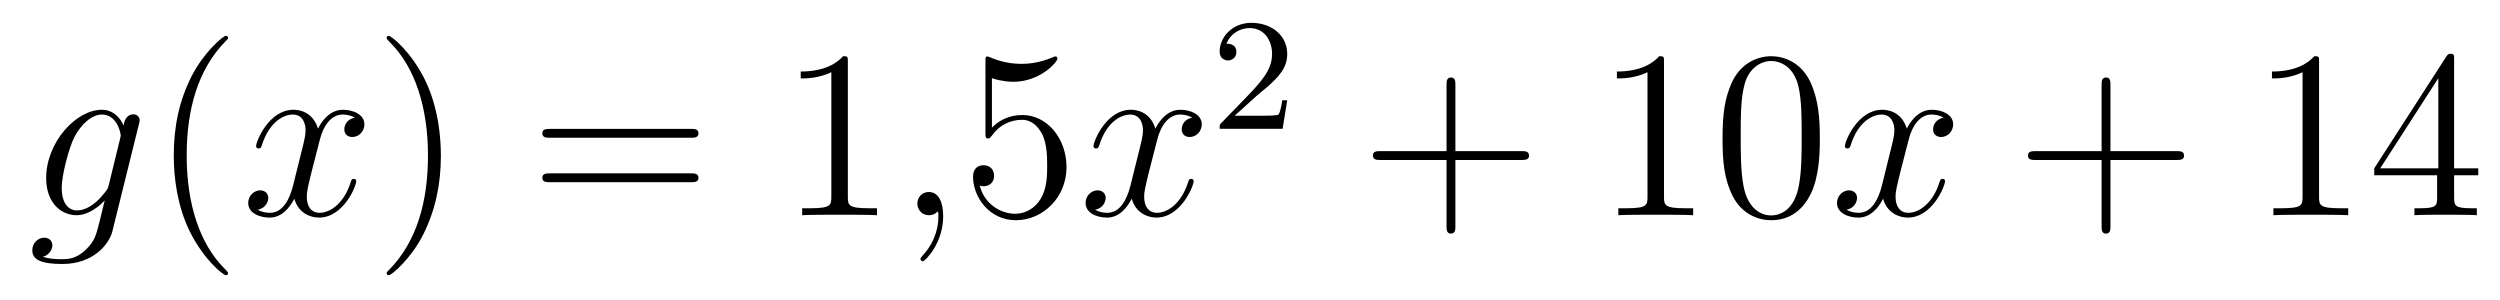 <?xml version='1.0'?>
<!-- This file was generated by dvisvgm 1.14.1 -->
<svg height='15pt' version='1.1' viewBox='0 -15 125 15' width='125pt' xmlns='http://www.w3.org/2000/svg' xmlns:xlink='http://www.w3.org/1999/xlink'>
<g id='page1'>
<g transform='matrix(1 0 0 1 -127 650)'>
<path d='M132.441 -655.758C132.393 -655.567 132.369 -655.519 132.213 -655.34C131.723 -654.706 131.221 -654.479 130.851 -654.479C130.456 -654.479 130.086 -654.79 130.086 -655.615C130.086 -656.248 130.444 -657.587 130.707 -658.125C131.054 -658.794 131.592 -659.273 132.094 -659.273C132.883 -659.273 133.038 -658.293 133.038 -658.221L133.002 -658.053L132.441 -655.758ZM133.182 -658.723C133.026 -659.069 132.692 -659.512 132.094 -659.512C130.791 -659.512 129.308 -657.874 129.308 -656.093C129.308 -654.85 130.062 -654.24 130.827 -654.24C131.46 -654.24 132.022 -654.742 132.237 -654.981L131.974 -653.905C131.807 -653.248 131.735 -652.949 131.305 -652.531C130.815 -652.04 130.36 -652.04 130.098 -652.04C129.739 -652.04 129.44 -652.064 129.141 -652.16C129.524 -652.267 129.619 -652.602 129.619 -652.734C129.619 -652.925 129.476 -653.116 129.213 -653.116C128.926 -653.116 128.615 -652.877 128.615 -652.483C128.615 -651.993 129.105 -651.801 130.121 -651.801C131.663 -651.801 132.464 -652.793 132.62 -653.439L133.947 -658.794C133.983 -658.938 133.983 -658.962 133.983 -658.986C133.983 -659.153 133.851 -659.285 133.672 -659.285C133.385 -659.285 133.218 -659.046 133.182 -658.723Z' fill-rule='evenodd'/>
<path d='M138.402 -651.335C138.402 -651.371 138.402 -651.395 138.199 -651.598C137.003 -652.806 136.334 -654.778 136.334 -657.217C136.334 -659.536 136.896 -661.532 138.282 -662.943C138.402 -663.05 138.402 -663.074 138.402 -663.11C138.402 -663.182 138.342 -663.206 138.294 -663.206C138.139 -663.206 137.159 -662.345 136.573 -661.173C135.963 -659.966 135.688 -658.687 135.688 -657.217C135.688 -656.152 135.855 -654.73 136.477 -653.451C137.182 -652.017 138.163 -651.239 138.294 -651.239C138.342 -651.239 138.402 -651.263 138.402 -651.335Z' fill-rule='evenodd'/>
<path d='M144.742 -659.117C144.359 -659.046 144.216 -658.759 144.216 -658.532C144.216 -658.245 144.443 -658.149 144.61 -658.149C144.969 -658.149 145.22 -658.46 145.22 -658.782C145.22 -659.285 144.646 -659.512 144.144 -659.512C143.415 -659.512 143.008 -658.794 142.901 -658.567C142.626 -659.464 141.884 -659.512 141.669 -659.512C140.45 -659.512 139.804 -657.946 139.804 -657.683C139.804 -657.635 139.852 -657.575 139.936 -657.575C140.032 -657.575 140.056 -657.647 140.079 -657.695C140.486 -659.022 141.287 -659.273 141.633 -659.273C142.172 -659.273 142.279 -658.771 142.279 -658.484C142.279 -658.221 142.207 -657.946 142.064 -657.372L141.657 -655.734C141.478 -655.017 141.132 -654.36 140.498 -654.36C140.438 -654.36 140.139 -654.36 139.888 -654.515C140.318 -654.599 140.414 -654.957 140.414 -655.101C140.414 -655.34 140.235 -655.483 140.008 -655.483C139.721 -655.483 139.41 -655.232 139.41 -654.85C139.41 -654.348 139.972 -654.12 140.486 -654.12C141.06 -654.12 141.466 -654.575 141.717 -655.065C141.908 -654.36 142.506 -654.12 142.948 -654.12C144.168 -654.12 144.813 -655.687 144.813 -655.949C144.813 -656.009 144.765 -656.057 144.694 -656.057C144.586 -656.057 144.574 -655.997 144.538 -655.902C144.216 -654.85 143.522 -654.36 142.984 -654.36C142.566 -654.36 142.339 -654.67 142.339 -655.16C142.339 -655.423 142.387 -655.615 142.578 -656.404L142.996 -658.029C143.176 -658.747 143.582 -659.273 144.132 -659.273C144.156 -659.273 144.491 -659.273 144.742 -659.117Z' fill-rule='evenodd'/>
<path d='M149.044 -657.217C149.044 -658.125 148.925 -659.607 148.255 -660.994C147.55 -662.428 146.57 -663.206 146.438 -663.206C146.39 -663.206 146.331 -663.182 146.331 -663.11C146.331 -663.074 146.331 -663.05 146.534 -662.847C147.729 -661.64 148.399 -659.667 148.399 -657.228C148.399 -654.909 147.837 -652.913 146.45 -651.502C146.331 -651.395 146.331 -651.371 146.331 -651.335C146.331 -651.263 146.39 -651.239 146.438 -651.239C146.593 -651.239 147.574 -652.1 148.16 -653.272C148.769 -654.491 149.044 -655.782 149.044 -657.217Z' fill-rule='evenodd'/>
<path d='M161.541 -658.113C161.708 -658.113 161.923 -658.113 161.923 -658.328C161.923 -658.555 161.72 -658.555 161.541 -658.555H154.5C154.332 -658.555 154.117 -658.555 154.117 -658.34C154.117 -658.113 154.32 -658.113 154.5 -658.113H161.541ZM161.541 -655.89C161.708 -655.89 161.923 -655.89 161.923 -656.105C161.923 -656.332 161.72 -656.332 161.541 -656.332H154.5C154.332 -656.332 154.117 -656.332 154.117 -656.117C154.117 -655.89 154.32 -655.89 154.5 -655.89H161.541Z' fill-rule='evenodd'/>
<path d='M169.392 -661.902C169.392 -662.178 169.392 -662.189 169.152 -662.189C168.866 -661.867 168.268 -661.424 167.037 -661.424V-661.078C167.312 -661.078 167.909 -661.078 168.567 -661.388V-655.16C168.567 -654.73 168.531 -654.587 167.479 -654.587H167.108V-654.24C167.431 -654.264 168.591 -654.264 168.985 -654.264C169.38 -654.264 170.527 -654.264 170.85 -654.24V-654.587H170.479C169.428 -654.587 169.392 -654.73 169.392 -655.16V-661.902Z' fill-rule='evenodd'/>
<path d='M174.159 -654.192C174.159 -654.886 173.932 -655.4 173.441 -655.4C173.059 -655.4 172.868 -655.089 172.868 -654.826C172.868 -654.563 173.047 -654.24 173.453 -654.24C173.609 -654.24 173.74 -654.288 173.848 -654.395C173.872 -654.419 173.884 -654.419 173.896 -654.419C173.919 -654.419 173.919 -654.252 173.919 -654.192C173.919 -653.798 173.848 -653.021 173.154 -652.244C173.023 -652.1 173.023 -652.076 173.023 -652.053C173.023 -651.993 173.083 -651.933 173.143 -651.933C173.238 -651.933 174.159 -652.818 174.159 -654.192Z' fill-rule='evenodd'/>
<path d='M176.596 -661.09C177.11 -660.922 177.528 -660.91 177.66 -660.91C179.011 -660.91 179.872 -661.902 179.872 -662.07C179.872 -662.118 179.847 -662.178 179.776 -662.178C179.752 -662.178 179.728 -662.178 179.62 -662.13C178.951 -661.843 178.377 -661.807 178.067 -661.807C177.278 -661.807 176.716 -662.046 176.488 -662.142C176.405 -662.178 176.381 -662.178 176.369 -662.178C176.273 -662.178 176.273 -662.106 176.273 -661.914V-658.364C176.273 -658.149 176.273 -658.077 176.417 -658.077C176.477 -658.077 176.488 -658.089 176.608 -658.233C176.943 -658.723 177.505 -659.01 178.102 -659.01C178.736 -659.01 179.047 -658.424 179.142 -658.221C179.346 -657.754 179.358 -657.169 179.358 -656.714C179.358 -656.26 179.358 -655.579 179.023 -655.041C178.76 -654.611 178.293 -654.312 177.768 -654.312C176.978 -654.312 176.202 -654.85 175.986 -655.722C176.046 -655.698 176.118 -655.687 176.178 -655.687C176.381 -655.687 176.704 -655.806 176.704 -656.212C176.704 -656.547 176.477 -656.738 176.178 -656.738C175.962 -656.738 175.652 -656.631 175.652 -656.165C175.652 -655.148 176.465 -653.989 177.792 -653.989C179.142 -653.989 180.326 -655.125 180.326 -656.643C180.326 -658.065 179.369 -659.249 178.114 -659.249C177.433 -659.249 176.907 -658.95 176.596 -658.615V-661.09Z' fill-rule='evenodd'/>
<path d='M186.611 -659.117C186.229 -659.046 186.085 -658.759 186.085 -658.532C186.085 -658.245 186.312 -658.149 186.48 -658.149C186.838 -658.149 187.089 -658.46 187.089 -658.782C187.089 -659.285 186.516 -659.512 186.013 -659.512C185.284 -659.512 184.878 -658.794 184.77 -658.567C184.495 -659.464 183.754 -659.512 183.539 -659.512C182.319 -659.512 181.674 -657.946 181.674 -657.683C181.674 -657.635 181.722 -657.575 181.806 -657.575C181.901 -657.575 181.925 -657.647 181.949 -657.695C182.355 -659.022 183.156 -659.273 183.503 -659.273C184.041 -659.273 184.149 -658.771 184.149 -658.484C184.149 -658.221 184.077 -657.946 183.933 -657.372L183.527 -655.734C183.348 -655.017 183.001 -654.36 182.367 -654.36C182.308 -654.36 182.009 -654.36 181.758 -654.515C182.188 -654.599 182.284 -654.957 182.284 -655.101C182.284 -655.34 182.105 -655.483 181.877 -655.483C181.59 -655.483 181.28 -655.232 181.28 -654.85C181.28 -654.348 181.841 -654.12 182.355 -654.12C182.929 -654.12 183.336 -654.575 183.587 -655.065C183.778 -654.36 184.376 -654.12 184.818 -654.12C186.037 -654.12 186.683 -655.687 186.683 -655.949C186.683 -656.009 186.635 -656.057 186.563 -656.057C186.456 -656.057 186.444 -655.997 186.408 -655.902C186.085 -654.85 185.392 -654.36 184.854 -654.36C184.435 -654.36 184.208 -654.67 184.208 -655.16C184.208 -655.423 184.256 -655.615 184.447 -656.404L184.866 -658.029C185.045 -658.747 185.451 -659.273 186.001 -659.273C186.025 -659.273 186.36 -659.273 186.611 -659.117Z' fill-rule='evenodd'/>
<path d='M189.807 -660.186C189.935 -660.305 190.269 -660.568 190.397 -660.68C190.891 -661.134 191.361 -661.572 191.361 -662.297C191.361 -663.245 190.564 -663.859 189.568 -663.859C188.612 -663.859 187.982 -663.134 187.982 -662.425C187.982 -662.034 188.293 -661.978 188.405 -661.978C188.572 -661.978 188.819 -662.098 188.819 -662.401C188.819 -662.815 188.421 -662.815 188.325 -662.815C188.556 -663.397 189.09 -663.596 189.48 -663.596C190.222 -663.596 190.604 -662.967 190.604 -662.297C190.604 -661.468 190.022 -660.863 189.082 -659.899L188.078 -658.863C187.982 -658.775 187.982 -658.759 187.982 -658.56H191.13L191.361 -659.986H191.114C191.09 -659.827 191.026 -659.428 190.931 -659.277C190.883 -659.213 190.277 -659.213 190.15 -659.213H188.731L189.807 -660.186Z' fill-rule='evenodd'/>
<path d='M199.77 -657.001H203.069C203.237 -657.001 203.452 -657.001 203.452 -657.217C203.452 -657.444 203.249 -657.444 203.069 -657.444H199.77V-660.743C199.77 -660.91 199.77 -661.126 199.554 -661.126C199.327 -661.126 199.327 -660.922 199.327 -660.743V-657.444H196.028C195.86 -657.444 195.646 -657.444 195.646 -657.228C195.646 -657.001 195.848 -657.001 196.028 -657.001H199.327V-653.702C199.327 -653.535 199.327 -653.32 199.542 -653.32C199.77 -653.32 199.77 -653.523 199.77 -653.702V-657.001Z' fill-rule='evenodd'/>
<path d='M210.2 -661.902C210.2 -662.178 210.2 -662.189 209.96 -662.189C209.674 -661.867 209.076 -661.424 207.845 -661.424V-661.078C208.12 -661.078 208.717 -661.078 209.375 -661.388V-655.16C209.375 -654.73 209.339 -654.587 208.288 -654.587H207.917V-654.24C208.24 -654.264 209.399 -654.264 209.794 -654.264S211.336 -654.264 211.658 -654.24V-654.587H211.288C210.236 -654.587 210.2 -654.73 210.2 -655.16V-661.902ZM217.992 -658.065C217.992 -659.058 217.933 -660.026 217.502 -660.934C217.013 -661.927 216.151 -662.189 215.566 -662.189C214.872 -662.189 214.024 -661.843 213.582 -660.851C213.247 -660.097 213.127 -659.356 213.127 -658.065C213.127 -656.906 213.211 -656.033 213.641 -655.184C214.108 -654.276 214.932 -653.989 215.554 -653.989C216.594 -653.989 217.192 -654.611 217.538 -655.304C217.969 -656.2 217.992 -657.372 217.992 -658.065ZM215.554 -654.228C215.172 -654.228 214.394 -654.443 214.168 -655.746C214.036 -656.463 214.036 -657.372 214.036 -658.209C214.036 -659.189 214.036 -660.073 214.228 -660.779C214.43 -661.58 215.04 -661.95 215.554 -661.95C216.008 -661.95 216.702 -661.675 216.929 -660.648C217.084 -659.966 217.084 -659.022 217.084 -658.209C217.084 -657.408 217.084 -656.499 216.953 -655.77C216.726 -654.455 215.972 -654.228 215.554 -654.228Z' fill-rule='evenodd'/>
<path d='M224.182 -659.117C223.799 -659.046 223.655 -658.759 223.655 -658.532C223.655 -658.245 223.883 -658.149 224.05 -658.149C224.408 -658.149 224.659 -658.46 224.659 -658.782C224.659 -659.285 224.086 -659.512 223.584 -659.512C222.854 -659.512 222.448 -658.794 222.341 -658.567C222.065 -659.464 221.324 -659.512 221.11 -659.512C219.889 -659.512 219.244 -657.946 219.244 -657.683C219.244 -657.635 219.292 -657.575 219.376 -657.575C219.472 -657.575 219.496 -657.647 219.52 -657.695C219.925 -659.022 220.727 -659.273 221.074 -659.273C221.611 -659.273 221.719 -658.771 221.719 -658.484C221.719 -658.221 221.647 -657.946 221.503 -657.372L221.098 -655.734C220.918 -655.017 220.571 -654.36 219.937 -654.36C219.878 -654.36 219.58 -654.36 219.328 -654.515C219.758 -654.599 219.853 -654.957 219.853 -655.101C219.853 -655.34 219.674 -655.483 219.448 -655.483C219.161 -655.483 218.85 -655.232 218.85 -654.85C218.85 -654.348 219.412 -654.12 219.925 -654.12C220.499 -654.12 220.906 -654.575 221.156 -655.065C221.348 -654.36 221.946 -654.12 222.388 -654.12C223.608 -654.12 224.252 -655.687 224.252 -655.949C224.252 -656.009 224.206 -656.057 224.134 -656.057C224.026 -656.057 224.014 -655.997 223.978 -655.902C223.655 -654.85 222.962 -654.36 222.424 -654.36C222.006 -654.36 221.778 -654.67 221.778 -655.16C221.778 -655.423 221.826 -655.615 222.018 -656.404L222.436 -658.029C222.616 -658.747 223.021 -659.273 223.572 -659.273C223.596 -659.273 223.931 -659.273 224.182 -659.117Z' fill-rule='evenodd'/>
<path d='M232.523 -657.001H235.822C235.988 -657.001 236.204 -657.001 236.204 -657.217C236.204 -657.444 236.002 -657.444 235.822 -657.444H232.523V-660.743C232.523 -660.91 232.523 -661.126 232.307 -661.126C232.08 -661.126 232.08 -660.922 232.08 -660.743V-657.444H228.781C228.613 -657.444 228.398 -657.444 228.398 -657.228C228.398 -657.001 228.601 -657.001 228.781 -657.001H232.08V-653.702C232.08 -653.535 232.08 -653.32 232.295 -653.32C232.523 -653.32 232.523 -653.523 232.523 -653.702V-657.001Z' fill-rule='evenodd'/>
<path d='M242.953 -661.902C242.953 -662.178 242.953 -662.189 242.713 -662.189C242.426 -661.867 241.829 -661.424 240.598 -661.424V-661.078C240.872 -661.078 241.47 -661.078 242.128 -661.388V-655.16C242.128 -654.73 242.092 -654.587 241.04 -654.587H240.67V-654.24C240.992 -654.264 242.152 -654.264 242.546 -654.264C242.941 -654.264 244.088 -654.264 244.411 -654.24V-654.587H244.04C242.988 -654.587 242.953 -654.73 242.953 -655.16V-661.902ZM249.706 -662.022C249.706 -662.249 249.706 -662.309 249.538 -662.309C249.443 -662.309 249.407 -662.309 249.311 -662.166L245.712 -656.583V-656.236H248.856V-655.148C248.856 -654.706 248.832 -654.587 247.96 -654.587H247.721V-654.24C247.996 -654.264 248.94 -654.264 249.275 -654.264C249.61 -654.264 250.566 -654.264 250.841 -654.24V-654.587H250.602C249.742 -654.587 249.706 -654.706 249.706 -655.148V-656.236H250.913V-656.583H249.706V-662.022ZM248.916 -661.09V-656.583H246.011L248.916 -661.09Z' fill-rule='evenodd'/>
</g>
</g>
</svg>
